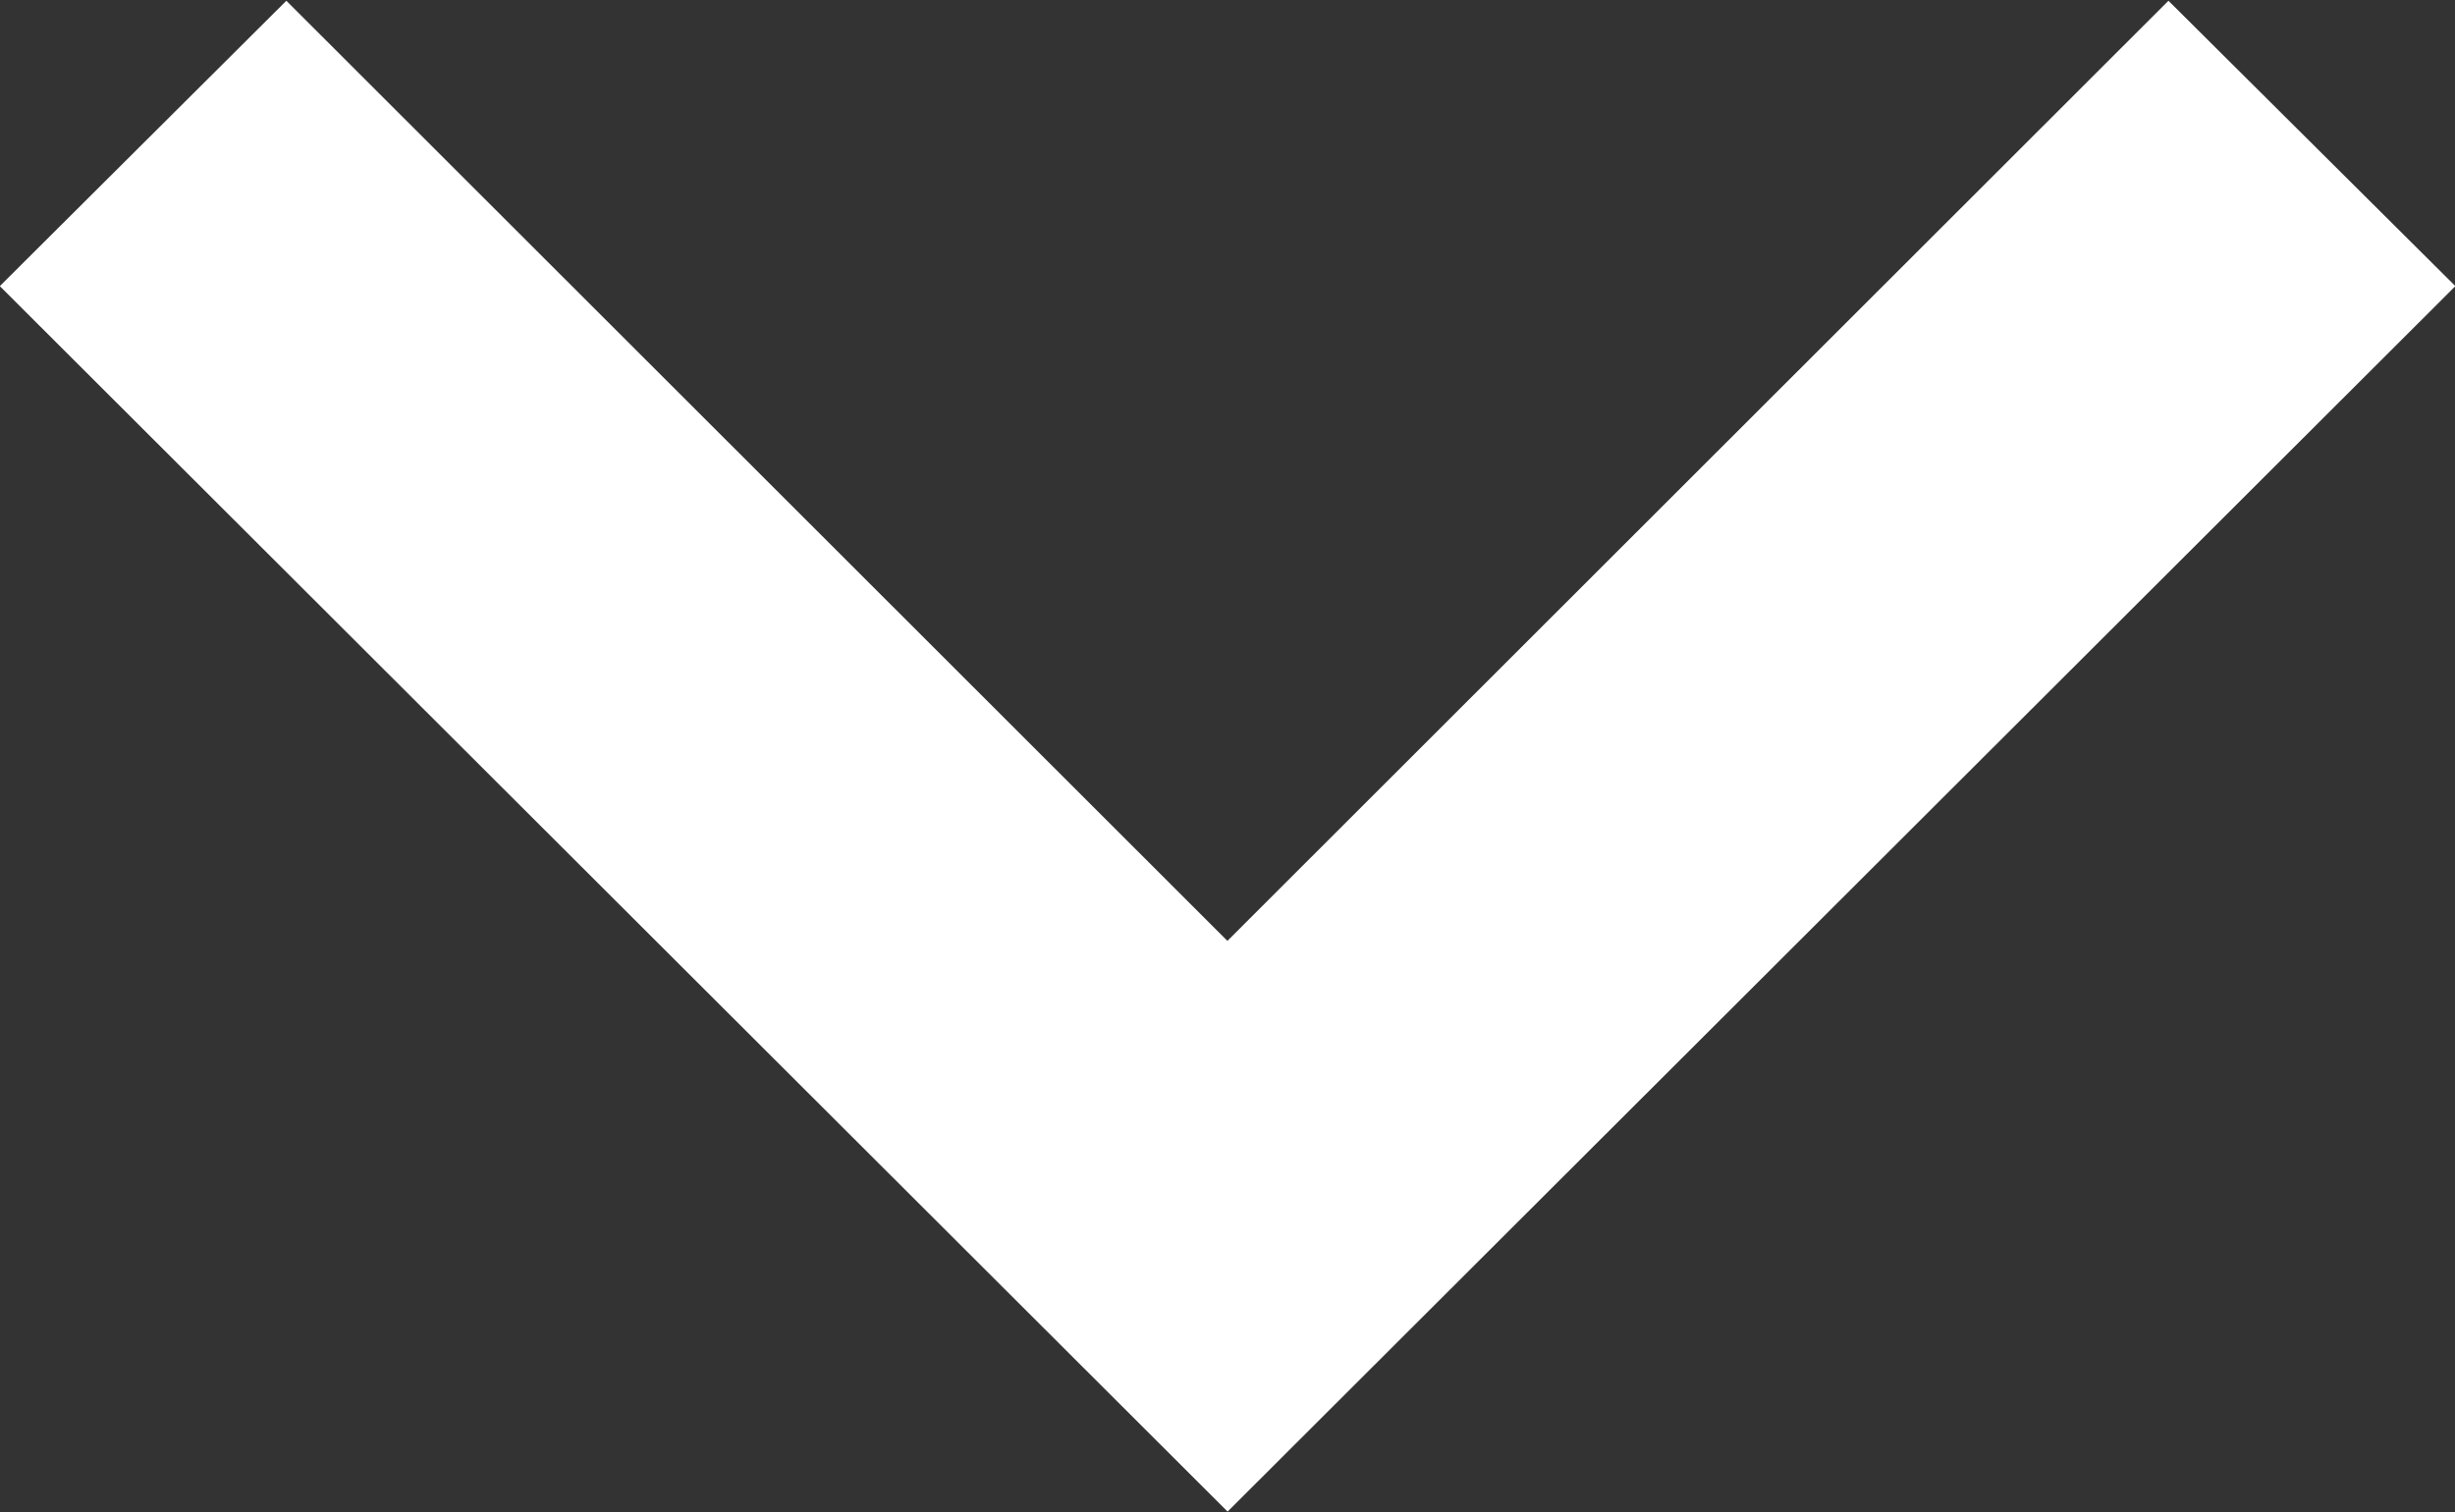 <svg xmlns="http://www.w3.org/2000/svg" width="12.997" height="8.008" viewBox="0 0 12.997 8.008">
  <rect x="0" y="0" width="12.997" height="8.008" fill="#333333" stroke="none"/>
  <path id="slideArrow" d="M86,824.511,87.517,823l4.982,4.978L97.481,823,99,824.511,92.5,831Z" transform="translate(-86.001 -822.996)" fill="#fff"/>
</svg>

